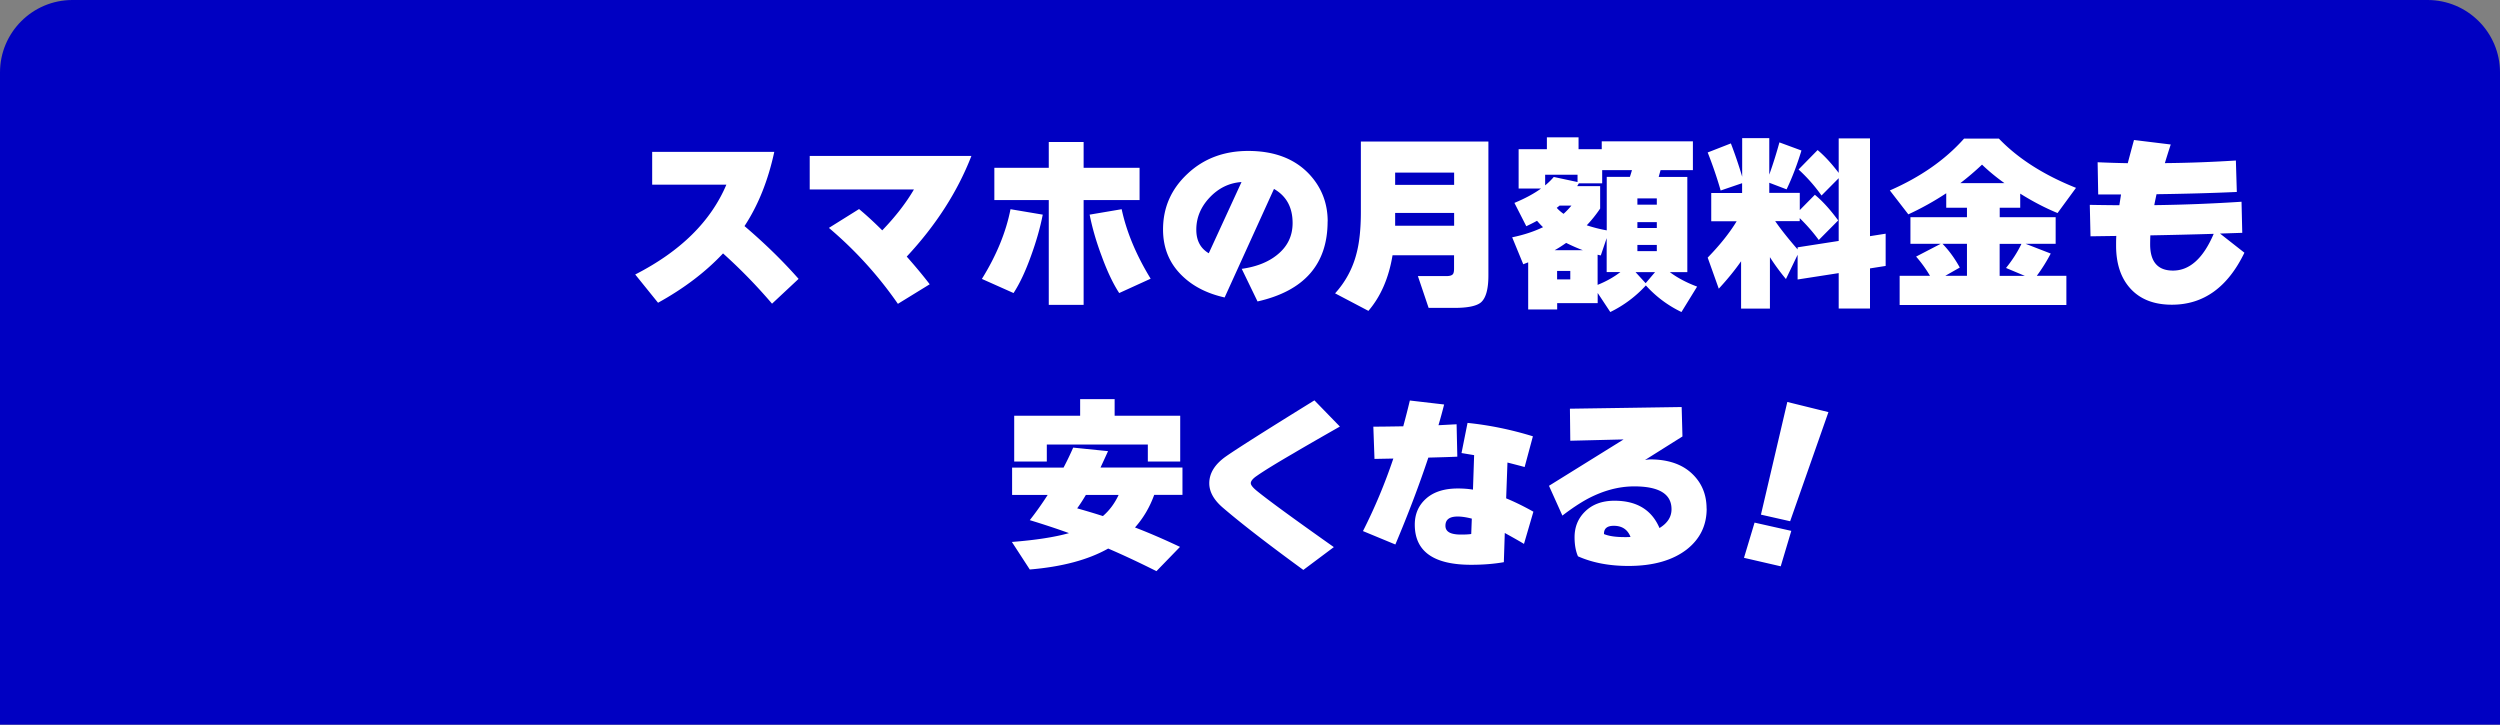 <svg data-name="レイヤー 2" xmlns="http://www.w3.org/2000/svg" viewBox="0 0 345 100"><rect x="0" y="0" width="345" height="100" fill="#808080" stroke="none"/><g data-name="レイヤー 1"><path d="M10 0h325c5.52 0 10 4.48 10 10v90H0V10C0 4.48 4.48 0 10 0z" fill="#0000c2"/><path d="M110.21 38.48l-3.67 3.43a72.7 72.7 0 00-6.76-6.94c-2.41 2.57-5.4 4.84-8.97 6.81l-3.15-3.9c6.24-3.19 10.43-7.32 12.58-12.4H90v-4.52h16.85c-.85 3.95-2.22 7.37-4.11 10.24 2.83 2.41 5.31 4.84 7.46 7.28zm23.84-16.95c-1.92 4.94-4.9 9.57-8.92 13.88 1.21 1.37 2.27 2.64 3.17 3.82l-4.39 2.7a53.9 53.9 0 00-9.52-10.48l4.16-2.6c1 .83 2.07 1.81 3.2 2.94 1.84-1.91 3.29-3.79 4.37-5.64h-14.38v-4.63h22.31zm9.85 8.09c-.36 1.84-.91 3.75-1.64 5.75-.76 2.11-1.56 3.8-2.39 5.07l-4.37-1.95c2.01-3.24 3.33-6.45 3.95-9.62l4.45.75zm13.36-2.01h-7.72v14.46h-4.81V27.61h-7.51v-4.45h7.51V19.6h4.81v3.56h7.72v4.45zm1.53 10.85l-4.34 1.98c-.83-1.27-1.64-2.96-2.42-5.1-.75-1.99-1.3-3.9-1.66-5.72l4.42-.75c.66 3.1 1.99 6.3 4 9.59zm24.42-7.91c0 5.91-3.22 9.59-9.67 11.05l-2.18-4.5c2.04-.29 3.68-.94 4.91-1.95 1.4-1.13 2.11-2.58 2.11-4.37 0-2.17-.86-3.73-2.57-4.71L169 41.05c-2.32-.52-4.22-1.46-5.69-2.83-1.87-1.72-2.81-3.9-2.81-6.55 0-3.02 1.12-5.58 3.37-7.68 2.24-2.11 5.04-3.16 8.38-3.16 3.6 0 6.41 1.07 8.42 3.2 1.7 1.82 2.55 4 2.55 6.53zm-11.88-5.43c-1.7.12-3.16.83-4.39 2.13-1.23 1.3-1.85 2.78-1.85 4.45 0 1.49.57 2.57 1.72 3.25l4.52-9.83zm29.34 10.11h-8.5c-.52 3.14-1.63 5.69-3.33 7.67l-4.6-2.42a12.75 12.75 0 002.94-5.43c.42-1.54.62-3.48.62-5.82v-9.7h17.6v18.49c0 1.89-.35 3.13-1.04 3.72-.61.5-1.83.75-3.67.75h-3.54l-1.48-4.39h3.95c.55 0 .88-.14.96-.42.05-.12.08-.33.08-.62v-1.82zm0-9.72v-1.69h-8.14v1.69h8.14zm-8.14 5.64h8.14v-1.77h-8.14v1.77zm36.63-7.67c-.07.24-.16.56-.26.94h3.95v13.13h-2.42c1.04.78 2.3 1.45 3.77 2l-2.16 3.51c-1.87-.9-3.51-2.12-4.91-3.67a16.329 16.329 0 01-4.91 3.67l-1.74-2.63v1.4h-5.59v.88h-4v-6.5c-.16.05-.38.14-.68.26l-1.53-3.72c1.59-.33 3.02-.8 4.26-1.4-.23-.21-.5-.5-.83-.88-.42.23-.91.48-1.48.75L208.99 28c1.46-.61 2.68-1.26 3.67-1.98h-3.09v-5.43h3.9v-1.64h4.37v1.64h3.2V19.5h12.58v3.98h-4.45zm-15.94 2.11c.49-.4.88-.79 1.2-1.17l3.28.7v-1.01h-4.47v1.48zm1.32 8.94h3.9c-.78-.29-1.55-.63-2.31-1.01-.57.4-1.1.74-1.59 1.01zm1.23-5.02c.4-.36.76-.75 1.09-1.14h-1.64s-.16.14-.39.31c.24.28.55.55.94.83zm.93 9.05v-1.17h-1.82v1.17h1.82zm8.22-14.14c.07-.21.17-.52.29-.94h-4.11v1.82h-3.22c-.05.09-.13.22-.23.39h3.17v3.09c-.57.85-1.19 1.62-1.85 2.31.88.29 1.8.53 2.76.7v-7.38h3.2zm-4.45 14.89c1.2-.48 2.24-1.07 3.15-1.77h-1.9v-4.68l-.81 2.39c-.16-.03-.3-.07-.44-.1v4.16zm5.23-1.76l1.4 1.53 1.3-1.53h-2.7zm2.94-9.31v-.86h-2.68v.86h2.68zm0 3.22v-.81h-2.68v.81h2.68zm0 3.2v-.86h-2.68v.86h2.68zm11.64 1.38c-.87 1.25-1.9 2.51-3.09 3.8l-1.53-4.29c1.7-1.75 3.03-3.42 4-5.02h-3.51v-3.9h4.26v-1.35l-2.96 1.01c-.5-1.75-1.1-3.5-1.79-5.25l3.2-1.25a59.04 59.04 0 011.56 4.6v-5.33h3.74v5.04c.54-1.51 1-2.99 1.4-4.45l3.04 1.12c-.59 1.94-1.27 3.73-2.05 5.36l-2.39-.91v1.4h4.21v2.37l2.08-2.11c1.02.83 2.1 2.01 3.22 3.54l-2.68 2.7c-.73-1-1.6-2.01-2.63-3.02v.42h-3.38c.75 1.09 1.78 2.39 3.09 3.9v-.29l5.67-.88v-8.66l-2.37 2.39a22.23 22.23 0 00-3.17-3.59l2.63-2.68c.94.78 1.91 1.83 2.91 3.15V19.1h4.32v13.49l2.16-.34v4.45l-2.16.34v5.54h-4.32v-4.89l-5.67.88v-3.41l-1.61 3.35c-.83-1-1.57-2.01-2.21-3.02v7.1h-3.98v-6.58zm46.21-10.12l-2.55 3.48c-1.72-.71-3.43-1.6-5.15-2.68v1.95h-2.83v1.3h7.72v3.67h-4.16l3.48 1.35a23 23 0 01-1.92 3.07h4.08v4.03h-23.01v-4.03h4.19c-.59-.99-1.23-1.87-1.92-2.65l3.41-1.77h-4.19v-3.67h7.8v-1.3h-2.86v-2a39.58 39.58 0 01-5.23 2.91l-2.55-3.3c4.21-1.84 7.63-4.22 10.24-7.15h4.81c2.65 2.76 6.2 5.02 10.63 6.79zm-16.04 11l-2 1.14h2.99v-4.42h-3.38c.88.9 1.68 1.99 2.39 3.28zm6.16-11.65c-1.16-.83-2.19-1.68-3.09-2.55a38.3 38.3 0 01-2.99 2.55h6.08zm2.36 8.38h-3.02v4.42h3.48l-2.6-1.09c.88-1.09 1.59-2.2 2.13-3.33zm30.76 1.22c-2.31 4.78-5.64 7.18-10.01 7.18-2.48 0-4.39-.75-5.75-2.26-1.3-1.44-1.95-3.41-1.95-5.9 0-.45 0-.89.03-1.33l-3.56.05-.1-4.34c1.09.02 2.45.04 4.08.05.05-.33.13-.82.23-1.48h-3.15l-.08-4.45c1.59.07 2.98.11 4.16.13.21-.8.49-1.86.86-3.2l5.07.62c-.29.88-.56 1.74-.81 2.57 3.4-.03 6.66-.16 9.8-.36l.13 4.34c-3.57.16-7.26.26-11.08.31-.1.47-.21.97-.31 1.51 4.04-.05 8.05-.21 12.04-.47l.1 4.29-3.07.1 3.35 2.63zm-4.24-2.6c-3.02.09-5.93.16-8.74.21-.02.38-.03.81-.03 1.3.02 2.37 1.07 3.56 3.15 3.56 2.3 0 4.18-1.69 5.62-5.07zM159.28 68.29c-.62 1.72-1.51 3.22-2.65 4.5 1.98.76 4.05 1.66 6.21 2.68l-3.25 3.35c-2.31-1.16-4.52-2.2-6.66-3.12-2.77 1.56-6.38 2.52-10.82 2.89l-2.47-3.8c3.31-.26 5.94-.67 7.88-1.22-1.68-.61-3.48-1.2-5.41-1.79.9-1.14 1.72-2.31 2.47-3.48h-4.91v-3.77h7.1c.5-.95.94-1.87 1.33-2.76l4.81.49c-.4.88-.75 1.64-1.04 2.26h11.31v3.77h-3.9zm3.59-4.6h-4.47v-2.34h-13.94v2.34h-4.5v-6.32h9.1v-2.29h4.76v2.29h9.05v6.32zm-10.66 7.52c.9-.78 1.62-1.75 2.16-2.91h-4.52c-.43.73-.83 1.34-1.2 1.85 1.23.35 2.42.7 3.56 1.07zm32.7-12.35c-3.16 1.8-5.29 3.03-6.4 3.69-2.41 1.4-4.1 2.44-5.07 3.12-.56.38-.83.72-.83 1.01 0 .24.25.57.75.99 1.49 1.23 5.06 3.84 10.71 7.83l-4.21 3.15c-4.85-3.54-8.56-6.4-11.13-8.61-1.23-1.06-1.85-2.18-1.85-3.35 0-1.4.78-2.65 2.35-3.74 1.57-1.09 5.62-3.66 12.16-7.7l3.51 3.61zm16.2 4.16c-.75.04-2.08.08-4 .13-1.28 3.85-2.8 7.84-4.55 11.99l-4.47-1.85a74.99 74.99 0 004.19-10.01l-2.6.05-.16-4.45c.88 0 2.26-.02 4.13-.05.35-1.28.65-2.47.91-3.56l4.73.55a71.32 71.32 0 01-.78 2.86c.64-.03 1.47-.08 2.5-.13l.1 4.47zm10.5 7.59l-1.3 4.45c-.62-.38-1.51-.88-2.65-1.51l-.13 4.03c-1.35.24-2.86.36-4.52.36-5.18 0-7.77-1.85-7.77-5.54 0-1.47.52-2.67 1.57-3.6s2.51-1.39 4.38-1.39c.73 0 1.42.05 2.08.16l.16-4.76c-.4-.07-.98-.16-1.74-.29l.83-4.16c3.03.31 6.04.93 9.02 1.85l-1.14 4.24c-.43-.12-1.22-.33-2.37-.62l-.18 4.94c1.14.47 2.4 1.08 3.77 1.85zm-8.5.96c-.75-.19-1.4-.29-1.95-.29-1.13 0-1.69.42-1.69 1.27s.72 1.22 2.16 1.22c.66 0 1.13-.03 1.4-.08l.08-2.13zm32.41-1.38c0 2.31-.91 4.18-2.73 5.62-1.96 1.52-4.65 2.29-8.06 2.29-2.65 0-4.97-.44-6.97-1.33-.31-.71-.47-1.59-.47-2.63 0-1.39.46-2.55 1.38-3.48 1.02-1.04 2.4-1.56 4.13-1.56 3.07 0 5.14 1.26 6.21 3.77 1.11-.68 1.66-1.54 1.66-2.6 0-2.1-1.72-3.15-5.15-3.15-2.1 0-4.2.56-6.32 1.66-1.07.57-2.27 1.36-3.59 2.37l-1.85-4.11 10.3-6.4-7.36.18-.05-4.42 15.42-.23.11 4.06-5.17 3.25c.38-.07.74-.1 1.09-.08 2.3.07 4.12.73 5.43 1.99 1.32 1.26 1.98 2.86 1.98 4.8zm-10.51 3.9c-.4-1.02-1.17-1.53-2.31-1.53-.92 0-1.37.38-1.35 1.14.66.28 1.61.42 2.86.42.38 0 .65 0 .8-.03zm22.19-.83l-1.46 4.89-5.07-1.17 1.46-4.86 5.07 1.14zm5.12-16.38l-5.28 15.05-4.03-.91 3.64-15.55 5.67 1.4z" fill="#fff"/></g></svg>